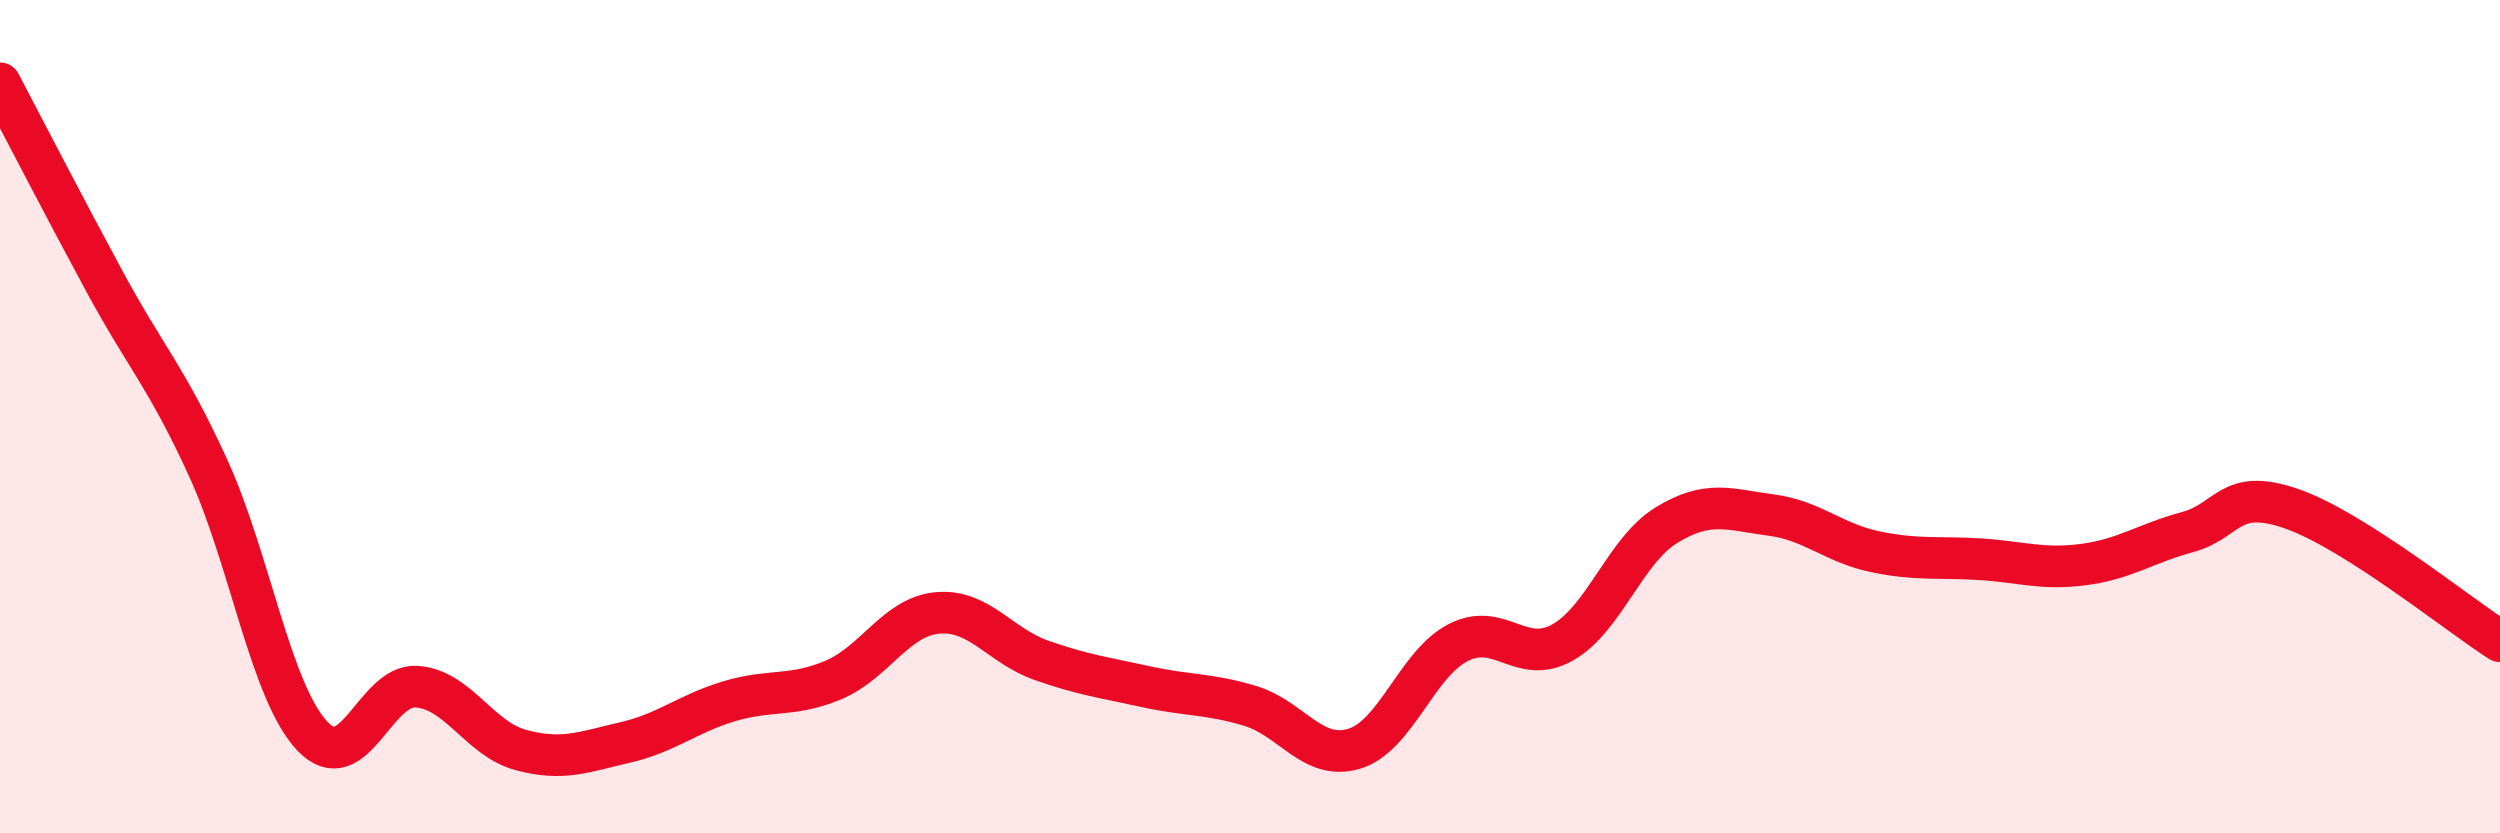 
    <svg width="60" height="20" viewBox="0 0 60 20" xmlns="http://www.w3.org/2000/svg">
      <path
        d="M 0,2 C 0.5,2.95 1.5,4.89 2.5,6.74 C 3.5,8.59 4,9.05 5,11.24 C 6,13.43 6.5,16.62 7.5,17.67 C 8.5,18.72 9,16.41 10,16.48 C 11,16.55 11.5,17.73 12.5,18 C 13.5,18.27 14,18.05 15,17.82 C 16,17.59 16.5,17.13 17.5,16.83 C 18.5,16.53 19,16.74 20,16.32 C 21,15.9 21.5,14.8 22.5,14.71 C 23.5,14.62 24,15.5 25,15.85 C 26,16.2 26.5,16.26 27.5,16.48 C 28.5,16.7 29,16.64 30,16.94 C 31,17.24 31.5,18.27 32.5,17.97 C 33.5,17.67 34,15.93 35,15.42 C 36,14.91 36.5,15.98 37.5,15.42 C 38.5,14.86 39,13.21 40,12.6 C 41,11.99 41.5,12.23 42.5,12.36 C 43.5,12.49 44,13.03 45,13.24 C 46,13.45 46.5,13.36 47.5,13.42 C 48.5,13.48 49,13.68 50,13.55 C 51,13.42 51.5,13.04 52.5,12.77 C 53.5,12.5 53.5,11.69 55,12.21 C 56.5,12.73 59,14.75 60,15.39L60 20L0 20Z"
        fill="#EB0A25"
        opacity="0.1"
        stroke-linecap="round"
        stroke-linejoin="round"
      />
      <path
        d="M 0,2 C 0.5,2.95 1.5,4.89 2.5,6.74 C 3.5,8.59 4,9.05 5,11.24 C 6,13.43 6.5,16.62 7.5,17.67 C 8.5,18.72 9,16.41 10,16.48 C 11,16.55 11.5,17.73 12.5,18 C 13.5,18.27 14,18.05 15,17.82 C 16,17.59 16.5,17.13 17.5,16.83 C 18.5,16.53 19,16.74 20,16.32 C 21,15.9 21.5,14.8 22.5,14.71 C 23.5,14.62 24,15.5 25,15.85 C 26,16.2 26.5,16.26 27.5,16.48 C 28.5,16.7 29,16.64 30,16.94 C 31,17.24 31.5,18.27 32.5,17.97 C 33.5,17.67 34,15.93 35,15.42 C 36,14.91 36.5,15.98 37.5,15.42 C 38.5,14.86 39,13.21 40,12.6 C 41,11.99 41.5,12.23 42.5,12.36 C 43.5,12.49 44,13.03 45,13.24 C 46,13.45 46.5,13.36 47.5,13.42 C 48.5,13.48 49,13.68 50,13.55 C 51,13.42 51.5,13.04 52.5,12.77 C 53.5,12.5 53.5,11.69 55,12.21 C 56.5,12.73 59,14.75 60,15.39"
        stroke="#EB0A25"
        stroke-width="1"
        fill="none"
        stroke-linecap="round"
        stroke-linejoin="round"
      />
    </svg>
  